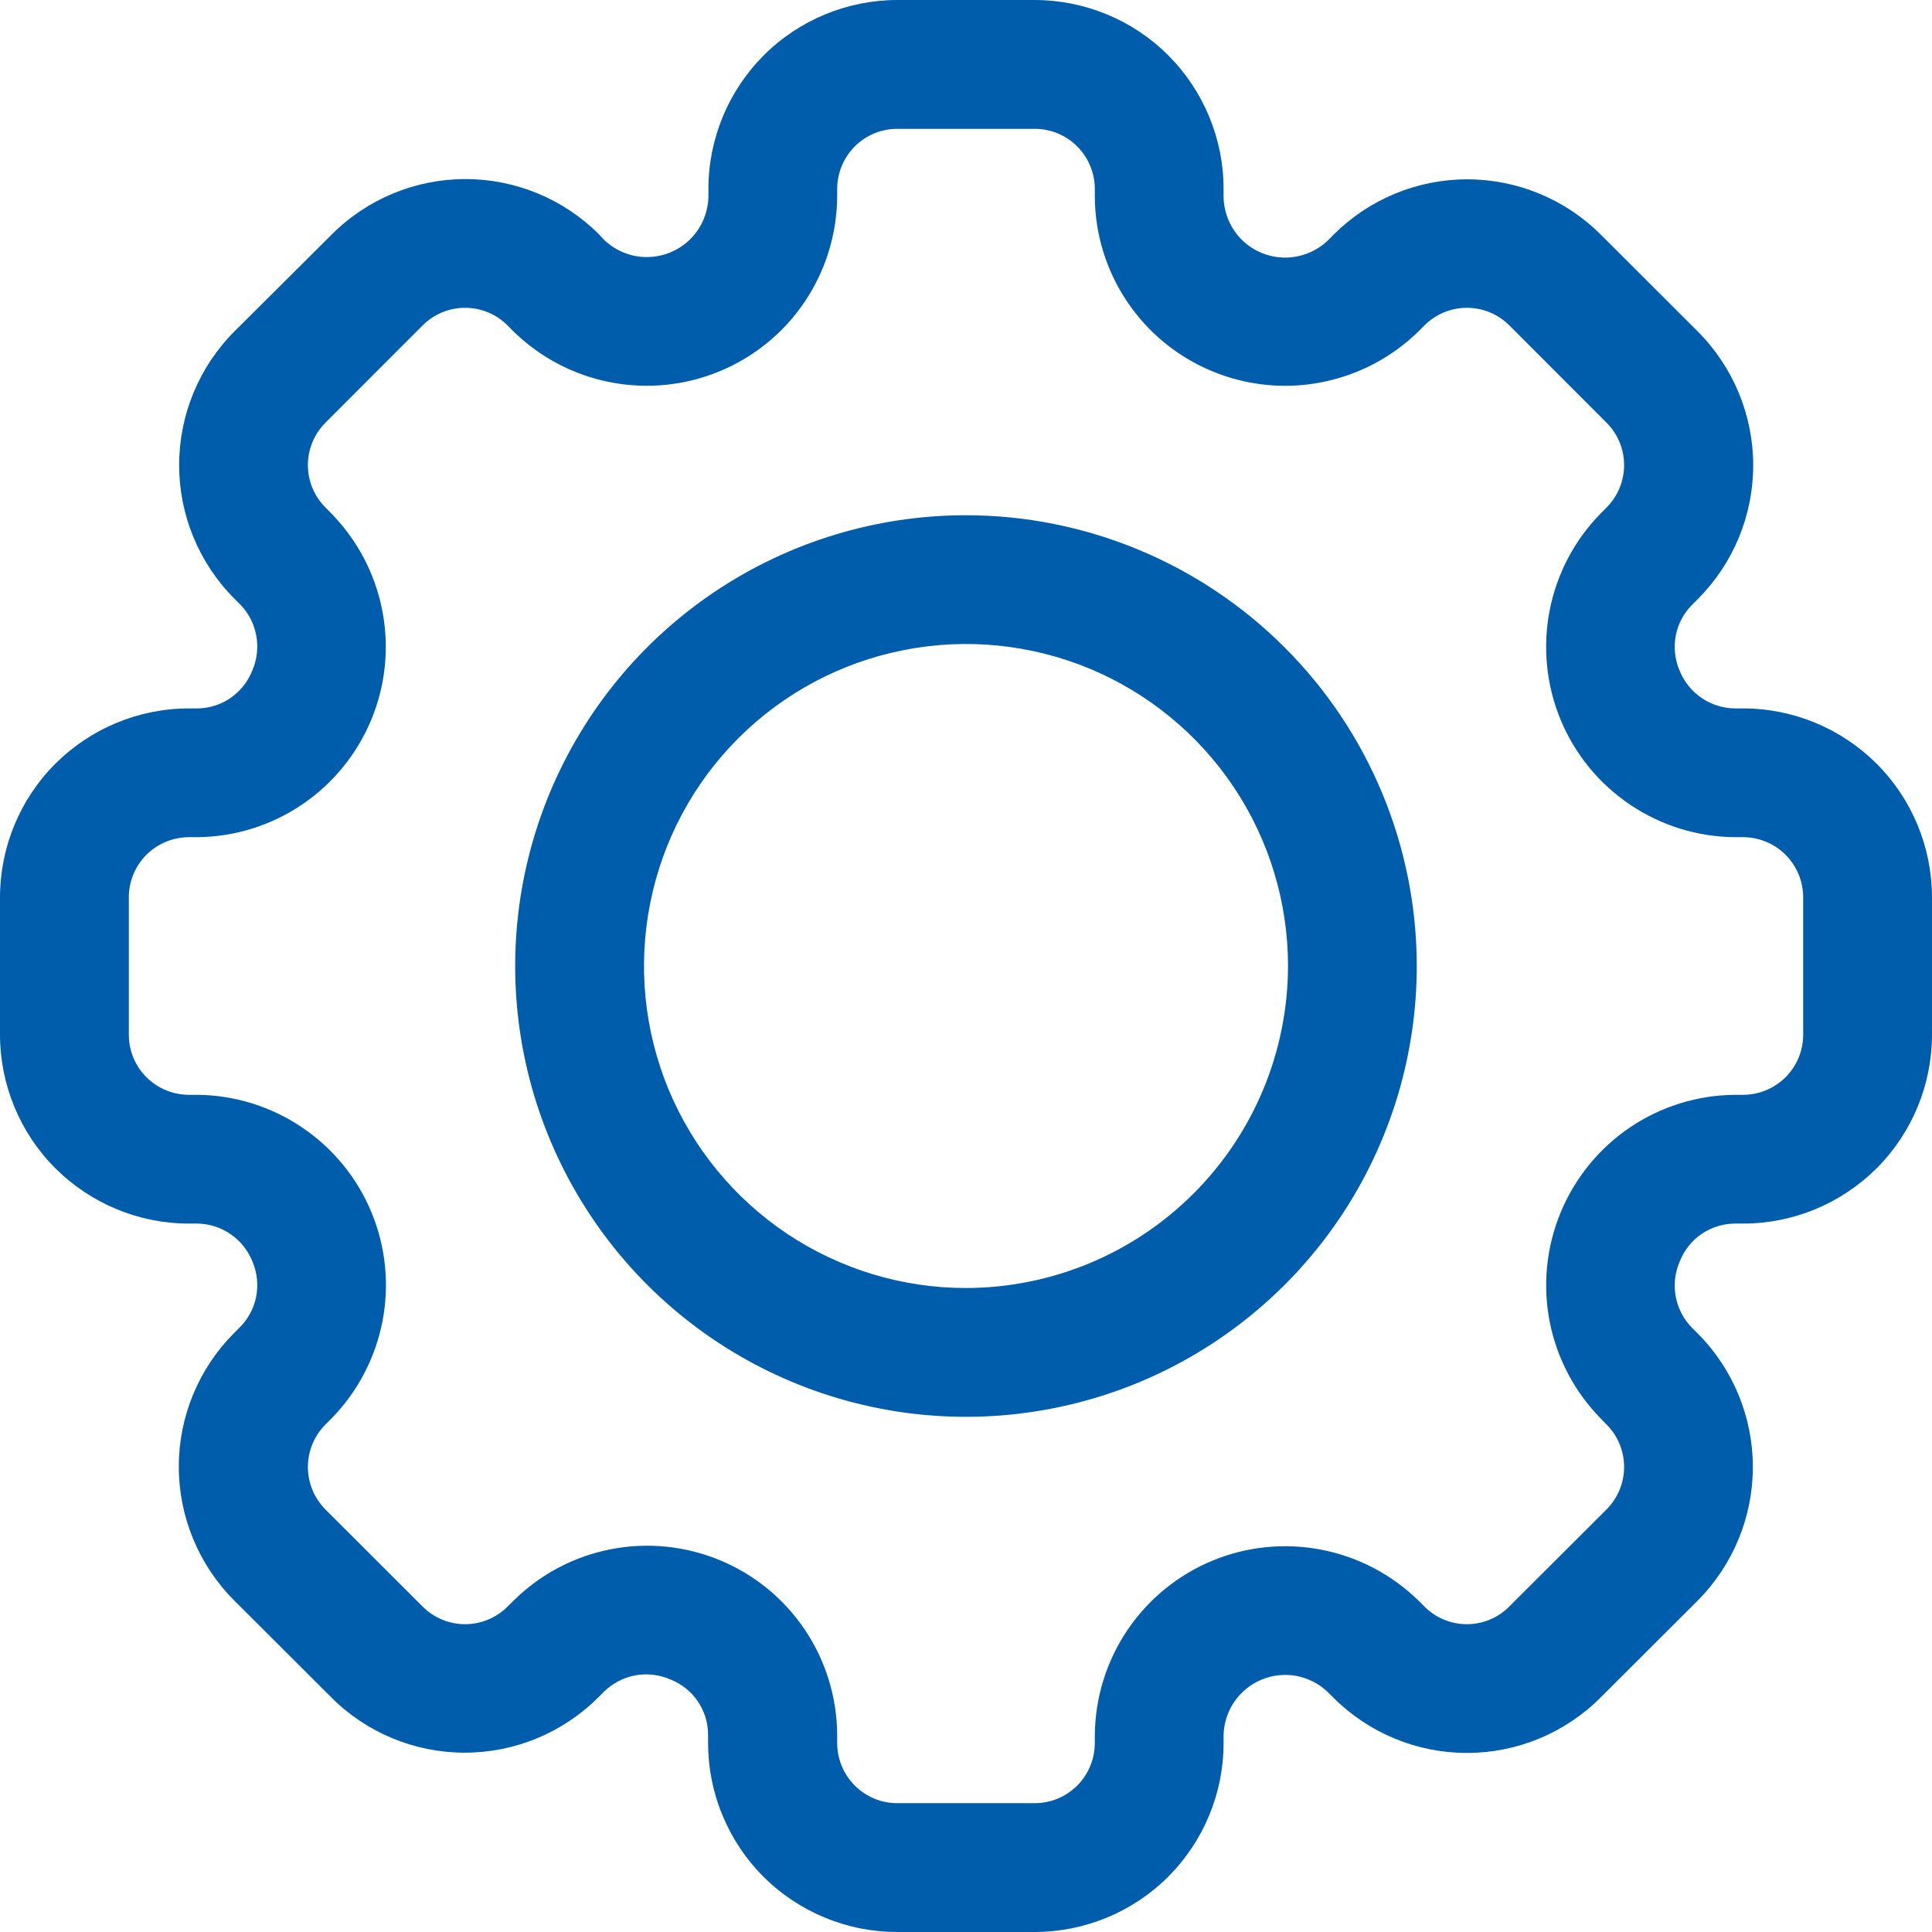 <svg width="22" height="22" viewBox="0 0 22 22" fill="none" xmlns="http://www.w3.org/2000/svg">
<path d="M19.85 8.067H19.756C19.618 8.065 19.484 8.023 19.371 7.944C19.258 7.866 19.172 7.755 19.122 7.627C19.071 7.503 19.057 7.366 19.083 7.234C19.109 7.102 19.174 6.981 19.269 6.886L19.336 6.819C19.738 6.415 19.964 5.869 19.964 5.299C19.964 4.729 19.738 4.182 19.336 3.778L18.228 2.671C17.824 2.268 17.277 2.042 16.707 2.042C16.137 2.042 15.591 2.268 15.187 2.671L15.121 2.738C15.022 2.832 14.899 2.896 14.764 2.921C14.63 2.947 14.492 2.932 14.366 2.88C14.239 2.828 14.131 2.74 14.055 2.627C13.978 2.514 13.936 2.381 13.933 2.245V2.15C13.933 1.58 13.706 1.034 13.303 0.63C12.9 0.227 12.353 0.001 11.783 0H10.217C9.647 0.001 9.1 0.227 8.697 0.63C8.294 1.034 8.067 1.58 8.067 2.15V2.245C8.063 2.38 8.02 2.512 7.944 2.623C7.867 2.735 7.759 2.822 7.634 2.874C7.509 2.926 7.371 2.94 7.238 2.916C7.105 2.891 6.981 2.828 6.883 2.735L6.82 2.668C6.417 2.265 5.87 2.039 5.3 2.039C4.73 2.039 4.183 2.265 3.78 2.668L2.668 3.775C2.266 4.179 2.04 4.726 2.04 5.296C2.04 5.866 2.266 6.413 2.668 6.816L2.735 6.883C2.831 6.981 2.895 7.106 2.919 7.242C2.943 7.377 2.926 7.517 2.87 7.642C2.82 7.767 2.733 7.874 2.622 7.95C2.51 8.026 2.379 8.066 2.244 8.067H2.15C1.58 8.067 1.034 8.294 0.63 8.697C0.227 9.1 0.001 9.647 0 10.217V11.783C0.001 12.353 0.227 12.9 0.63 13.303C1.034 13.706 1.58 13.933 2.15 13.933H2.244C2.382 13.934 2.516 13.977 2.629 14.056C2.742 14.134 2.828 14.245 2.878 14.373C2.929 14.497 2.943 14.634 2.917 14.766C2.891 14.898 2.826 15.019 2.731 15.114L2.664 15.181C2.262 15.585 2.036 16.131 2.036 16.701C2.036 17.271 2.262 17.818 2.664 18.222L3.772 19.328C4.175 19.732 4.722 19.958 5.292 19.958C5.862 19.958 6.409 19.732 6.813 19.328L6.879 19.262C6.978 19.166 7.103 19.101 7.238 19.077C7.373 19.053 7.513 19.07 7.638 19.126C7.763 19.176 7.871 19.262 7.946 19.374C8.022 19.485 8.063 19.617 8.063 19.752V19.846C8.063 20.129 8.118 20.409 8.227 20.671C8.335 20.932 8.493 21.17 8.693 21.37C8.893 21.57 9.131 21.728 9.392 21.836C9.654 21.945 9.934 22 10.217 22H11.783C12.353 21.999 12.9 21.773 13.303 21.37C13.706 20.966 13.933 20.42 13.933 19.85V19.755C13.937 19.62 13.98 19.488 14.056 19.377C14.133 19.265 14.241 19.178 14.366 19.126C14.491 19.074 14.629 19.06 14.762 19.084C14.895 19.109 15.019 19.172 15.117 19.265L15.184 19.332C15.587 19.735 16.134 19.961 16.704 19.961C17.274 19.961 17.821 19.735 18.224 19.332L19.332 18.226C19.734 17.822 19.96 17.275 19.96 16.705C19.96 16.135 19.734 15.588 19.332 15.184L19.265 15.118C19.169 15.019 19.105 14.894 19.081 14.759C19.057 14.624 19.074 14.484 19.13 14.359C19.18 14.233 19.266 14.126 19.378 14.05C19.489 13.975 19.621 13.934 19.756 13.933H19.85C20.42 13.933 20.966 13.706 21.37 13.303C21.773 12.9 21.999 12.353 22 11.783V10.217C21.999 9.647 21.773 9.1 21.37 8.697C20.966 8.294 20.42 8.067 19.85 8.067ZM20.533 11.783C20.533 11.964 20.461 12.138 20.333 12.266C20.205 12.394 20.031 12.466 19.85 12.467H19.756C19.33 12.47 18.915 12.599 18.562 12.837C18.21 13.075 17.935 13.412 17.772 13.805C17.609 14.198 17.565 14.63 17.646 15.048C17.728 15.466 17.93 15.85 18.229 16.154L18.294 16.221C18.422 16.349 18.494 16.523 18.494 16.704C18.494 16.886 18.422 17.059 18.294 17.188L17.186 18.294C17.058 18.423 16.884 18.495 16.703 18.495C16.522 18.495 16.348 18.423 16.22 18.294L16.154 18.228C15.85 17.93 15.466 17.728 15.048 17.647C14.63 17.566 14.198 17.609 13.805 17.772C13.412 17.935 13.076 18.21 12.838 18.562C12.6 18.915 12.471 19.33 12.467 19.755V19.85C12.466 20.031 12.394 20.205 12.266 20.333C12.138 20.461 11.964 20.533 11.783 20.533H10.217C10.036 20.533 9.862 20.461 9.734 20.333C9.606 20.205 9.534 20.031 9.533 19.85V19.755C9.531 19.329 9.403 18.913 9.166 18.559C8.928 18.205 8.591 17.929 8.197 17.766C7.803 17.603 7.37 17.56 6.952 17.642C6.534 17.724 6.149 17.928 5.846 18.229L5.779 18.295C5.651 18.423 5.477 18.495 5.296 18.495C5.115 18.495 4.941 18.423 4.813 18.295L3.706 17.189C3.578 17.06 3.506 16.886 3.506 16.705C3.506 16.524 3.578 16.35 3.706 16.221L3.772 16.155C4.071 15.851 4.273 15.466 4.355 15.048C4.436 14.63 4.393 14.198 4.23 13.805C4.067 13.411 3.791 13.075 3.438 12.837C3.085 12.599 2.67 12.47 2.244 12.467H2.15C1.969 12.466 1.795 12.394 1.667 12.266C1.539 12.138 1.467 11.964 1.467 11.783V10.217C1.467 10.036 1.539 9.862 1.667 9.734C1.795 9.606 1.969 9.534 2.15 9.533H2.244C2.67 9.53 3.085 9.401 3.437 9.163C3.79 8.925 4.065 8.589 4.228 8.195C4.391 7.802 4.435 7.37 4.353 6.952C4.272 6.534 4.07 6.15 3.772 5.846L3.706 5.779C3.578 5.651 3.506 5.477 3.506 5.296C3.506 5.115 3.578 4.941 3.706 4.813L4.813 3.705C4.941 3.577 5.115 3.505 5.296 3.505C5.477 3.505 5.651 3.577 5.779 3.705L5.845 3.772C6.149 4.07 6.534 4.272 6.951 4.353C7.369 4.434 7.801 4.391 8.194 4.228C8.588 4.065 8.924 3.791 9.162 3.438C9.4 3.085 9.529 2.67 9.533 2.245V2.15C9.534 1.969 9.606 1.795 9.734 1.667C9.862 1.539 10.036 1.467 10.217 1.467H11.783C11.964 1.467 12.138 1.539 12.266 1.667C12.394 1.795 12.466 1.969 12.467 2.15V2.245C12.47 2.67 12.599 3.085 12.837 3.438C13.075 3.791 13.412 4.066 13.805 4.228C14.198 4.391 14.63 4.435 15.048 4.353C15.466 4.272 15.85 4.07 16.154 3.772L16.221 3.705C16.349 3.577 16.523 3.505 16.704 3.505C16.885 3.505 17.059 3.577 17.187 3.705L18.294 4.813C18.422 4.941 18.494 5.115 18.494 5.296C18.494 5.477 18.422 5.651 18.294 5.779L18.228 5.846C17.929 6.15 17.727 6.534 17.646 6.952C17.565 7.37 17.608 7.802 17.771 8.196C17.934 8.589 18.209 8.925 18.562 9.163C18.915 9.401 19.33 9.53 19.756 9.533H19.85C20.031 9.534 20.205 9.606 20.333 9.734C20.461 9.862 20.533 10.036 20.533 10.217V11.783Z" fill="#005DAC"/>
<path d="M11 5.867C9.985 5.867 8.992 6.168 8.148 6.732C7.304 7.296 6.646 8.098 6.257 9.036C5.869 9.974 5.767 11.006 5.965 12.002C6.163 12.997 6.652 13.912 7.37 14.63C8.088 15.348 9.003 15.837 9.999 16.035C10.994 16.233 12.026 16.131 12.964 15.743C13.902 15.354 14.704 14.696 15.268 13.852C15.832 13.008 16.133 12.015 16.133 11C16.132 9.639 15.591 8.334 14.628 7.372C13.666 6.41 12.361 5.868 11 5.867ZM11 14.667C10.275 14.667 9.566 14.452 8.963 14.049C8.36 13.646 7.89 13.073 7.612 12.403C7.335 11.733 7.262 10.996 7.404 10.285C7.545 9.573 7.894 8.92 8.407 8.407C8.92 7.894 9.573 7.545 10.285 7.404C10.996 7.262 11.733 7.335 12.403 7.612C13.073 7.89 13.646 8.36 14.049 8.963C14.452 9.566 14.667 10.275 14.667 11C14.665 11.972 14.279 12.904 13.591 13.591C12.904 14.279 11.972 14.665 11 14.667Z" fill="#005DAC"/>
</svg>
